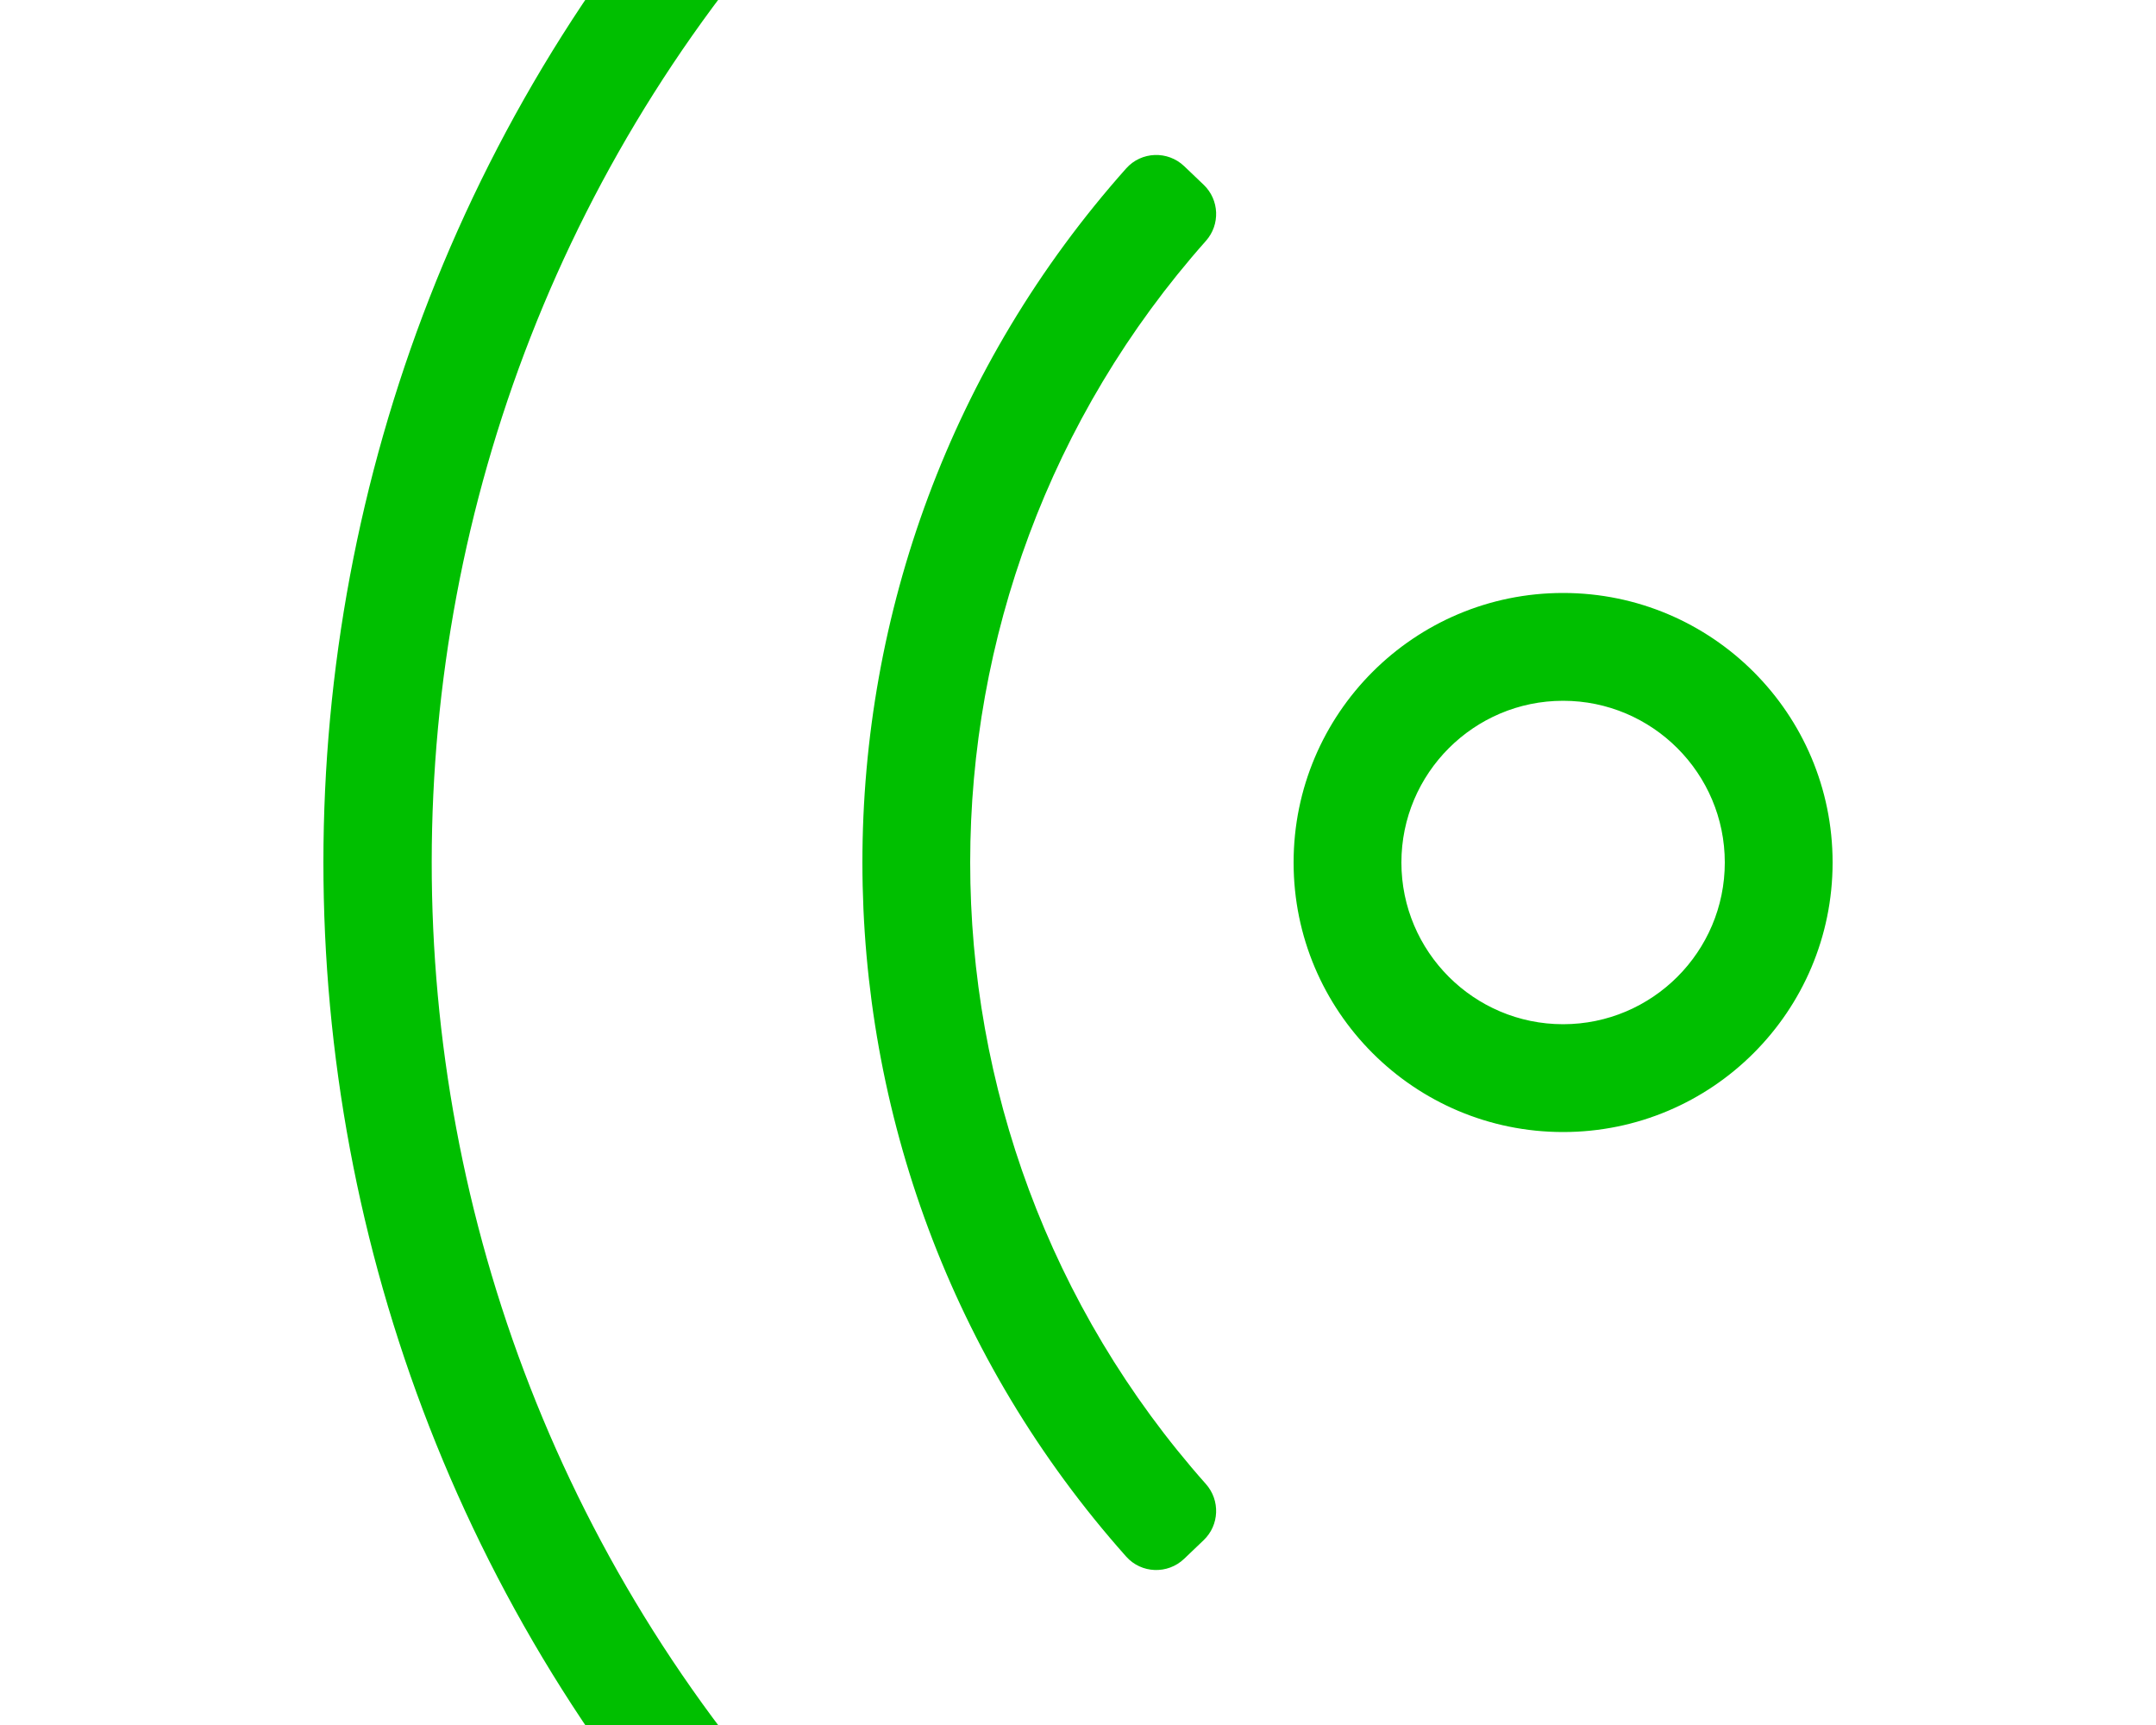 <svg class="svg-inline--fa fa-wifi fa-w-20 fa-fw" data-fa-transform="rotate--90" style="font-size: 50px; color: #00bf00;transform-origin: 0.625em 0.5em;" aria-hidden="true" focusable="false" data-prefix="fal" data-icon="wifi" role="img" xmlns="http://www.w3.org/2000/svg" viewBox="0 0 640 512" data-fa-i2svg=""><g transform="translate(320 256)"><g transform="translate(0, 0)  scale(1, 1)  rotate(-90 0 0)"><path fill="currentColor" d="M320 320c-44.18 0-80 35.82-80 80 0 44.19 35.83 80 80 80 44.19 0 80-35.84 80-80 0-44.18-35.82-80-80-80zm0 128c-26.47 0-48-21.53-48-48s21.53-48 48-48 48 21.53 48 48-21.53 48-48 48zm316.21-290.05C459.22-9.9 180.95-10.06 3.79 157.95c-4.94 4.69-5.08 12.51-.26 17.32l5.69 5.69c4.61 4.61 12.07 4.74 16.8.25 164.99-156.39 423.64-155.76 587.97 0 4.73 4.48 12.19 4.35 16.8-.25l5.69-5.69c4.81-4.81 4.67-12.63-.27-17.32zM526.02 270.31c-117.34-104.48-294.86-104.34-412.04 0-5.05 4.5-5.32 12.31-.65 17.2l5.53 5.79c4.46 4.67 11.82 4.96 16.66.67 105.17-93.38 264-93.21 368.98 0 4.83 4.29 12.19 4.01 16.66-.67l5.53-5.79c4.65-4.89 4.38-12.7-.67-17.2z" transform="translate(-320 -256)"/></g></g></svg>